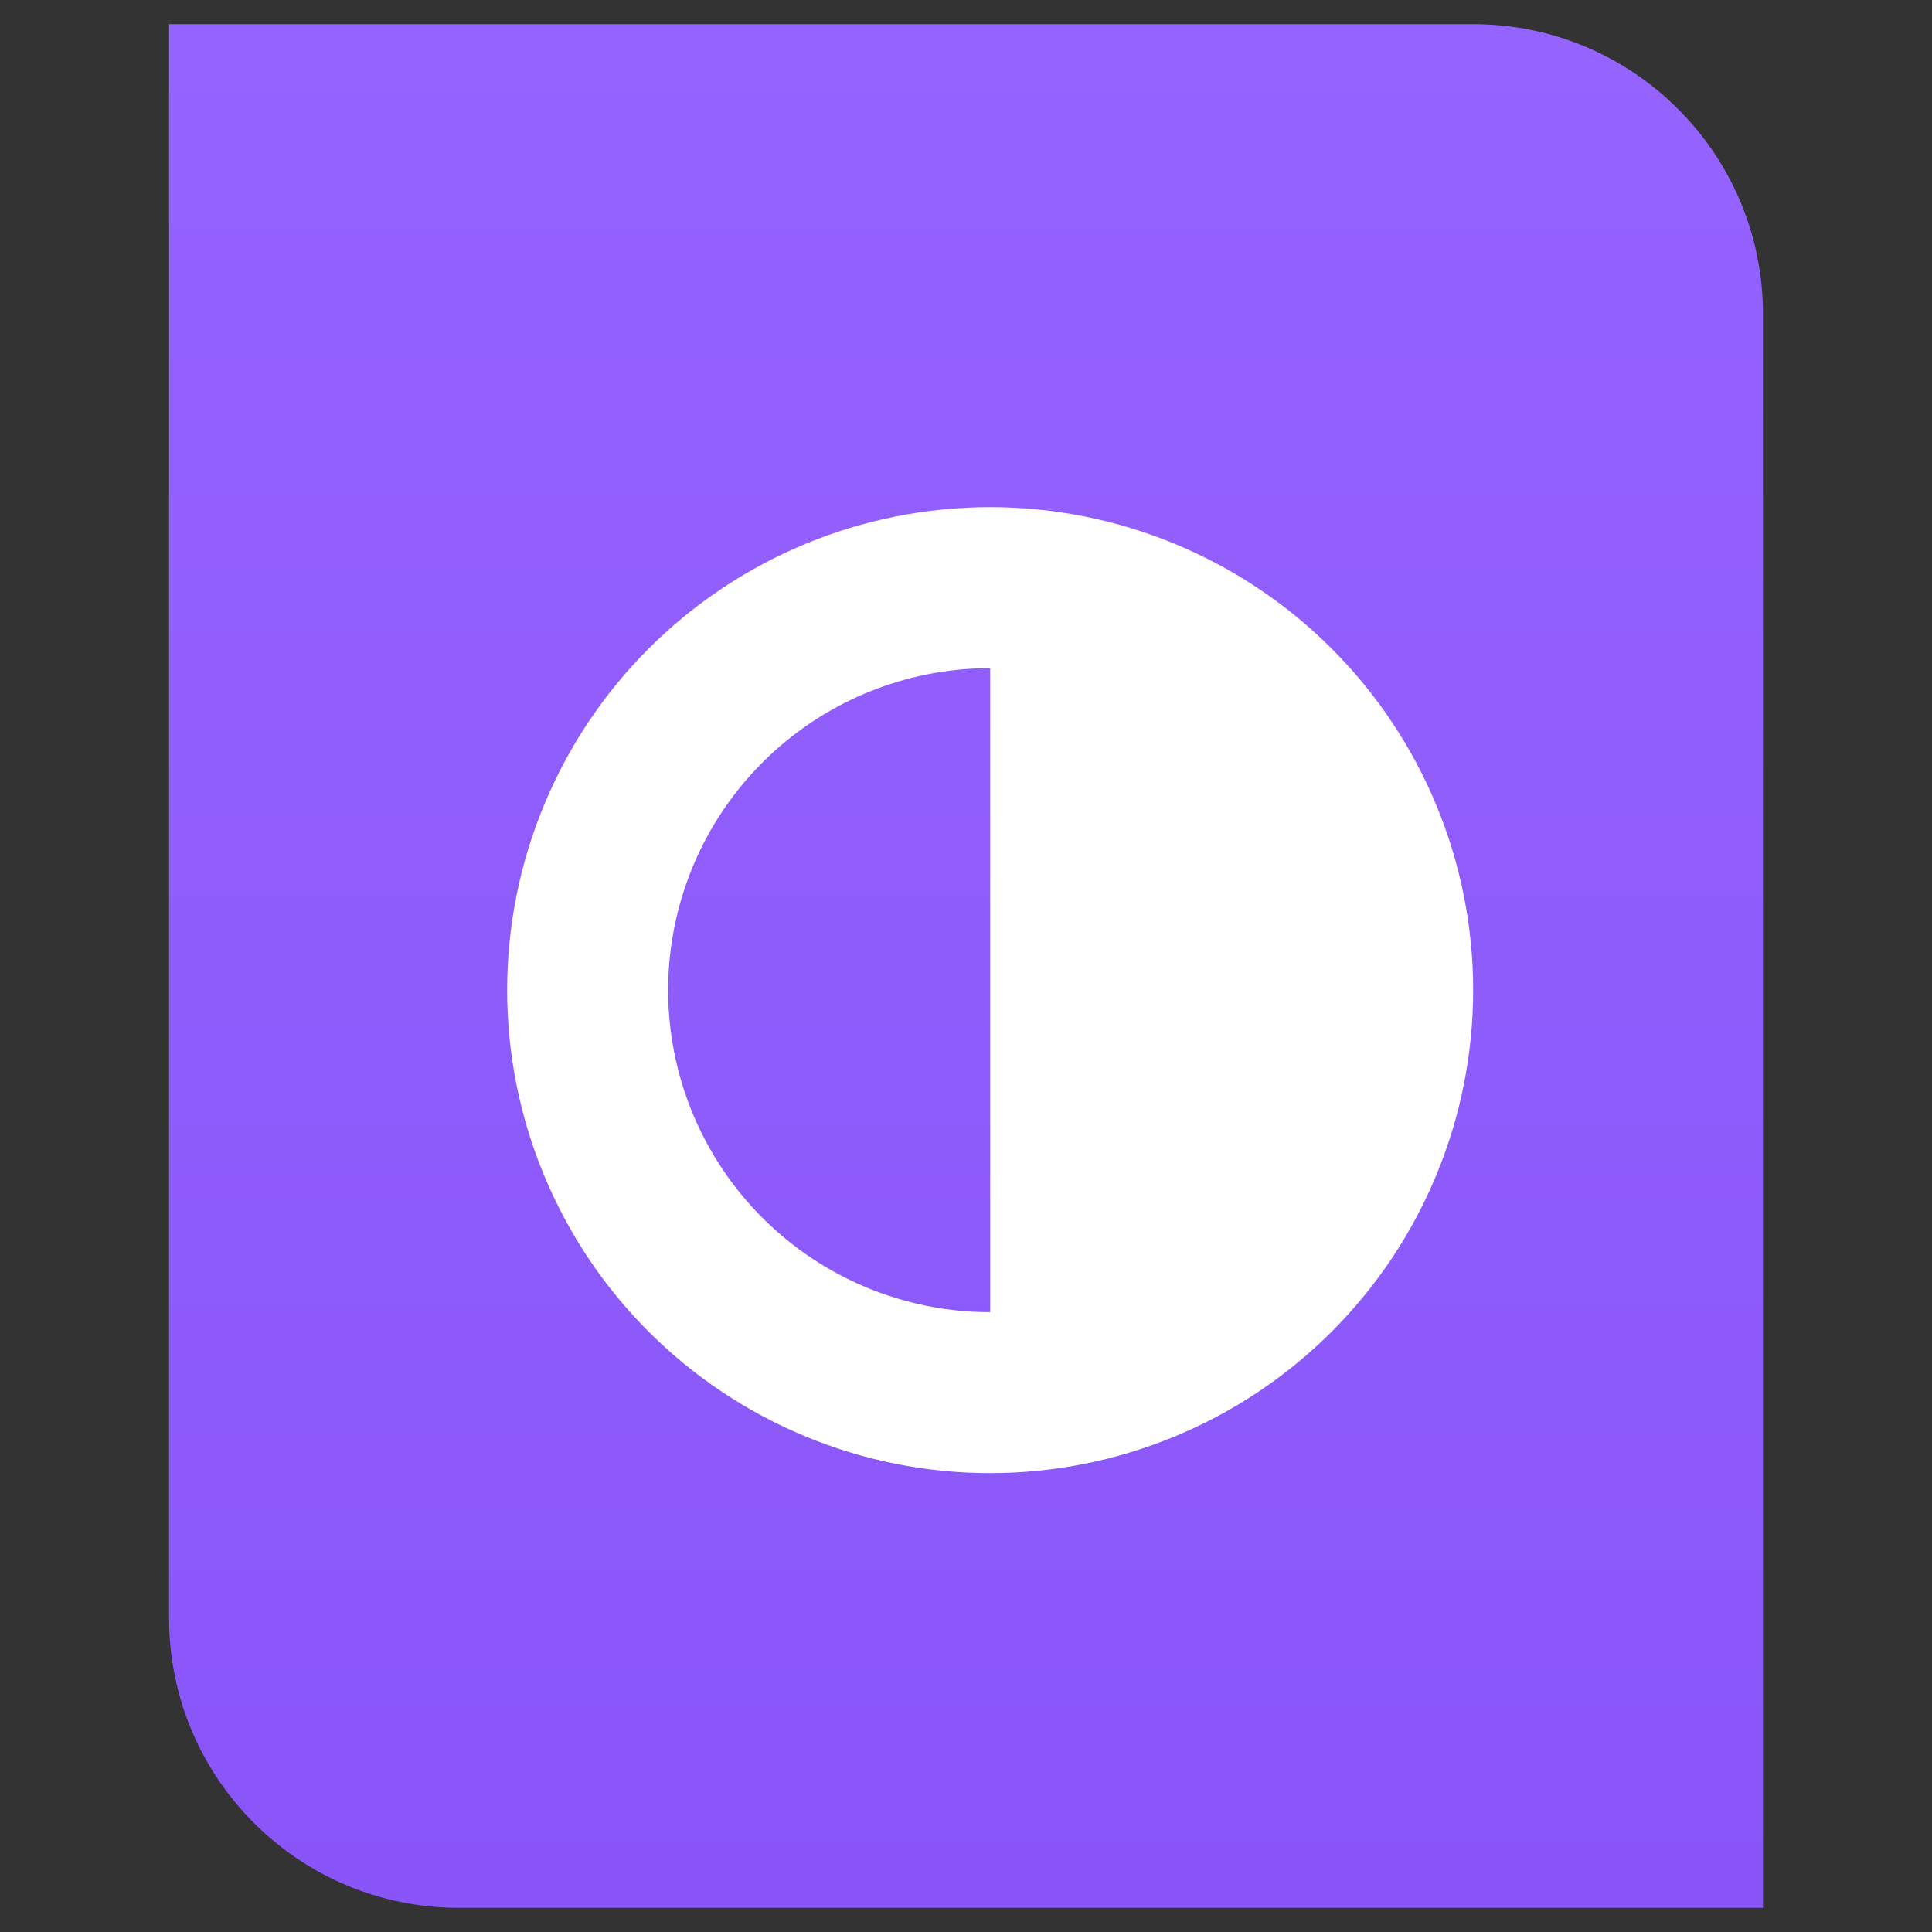 <svg width="40" height="40" viewBox="0 0 40 40" fill="none" xmlns="http://www.w3.org/2000/svg">
<rect x="0" y="0" width="40" height="40" fill="#333333" stroke="none"/>
<path d="M3.5 0.5H30.5C33.814 0.5 36.5 3.186 36.5 6.5V39.5H9.5C6.186 39.5 3.5 36.814 3.5 33.5V0.5Z" fill="url(#paint0_linear_49_500)"/>
<g clip-path="url(#clip0_49_500)">
<path d="M20.5 13.833C18.732 13.833 17.036 14.536 15.786 15.786C14.536 17.036 13.833 18.732 13.833 20.5C13.833 22.268 14.536 23.964 15.786 25.214C17.036 26.464 18.732 27.167 20.5 27.167V13.833ZM10.5 20.5C10.5 17.848 11.554 15.304 13.429 13.429C15.304 11.554 17.848 10.5 20.5 10.5C23.152 10.5 25.696 11.554 27.571 13.429C29.446 15.304 30.5 17.848 30.5 20.5C30.5 23.152 29.446 25.696 27.571 27.571C25.696 29.446 23.152 30.5 20.5 30.5C17.848 30.5 15.304 29.446 13.429 27.571C11.554 25.696 10.5 23.152 10.5 20.5Z" fill="white"/>
</g>
<defs>
<linearGradient id="paint0_linear_49_500" x1="20" y1="0.5" x2="20" y2="39.5" gradientUnits="userSpaceOnUse">
<stop stop-color="#9563FF"/>
<stop offset="1" stop-color="#8955F9"/>
</linearGradient>
<clipPath id="clip0_49_500">
<rect width="20" height="20" fill="white" transform="translate(10.5 10.5)"/>
</clipPath>
</defs>
</svg>
